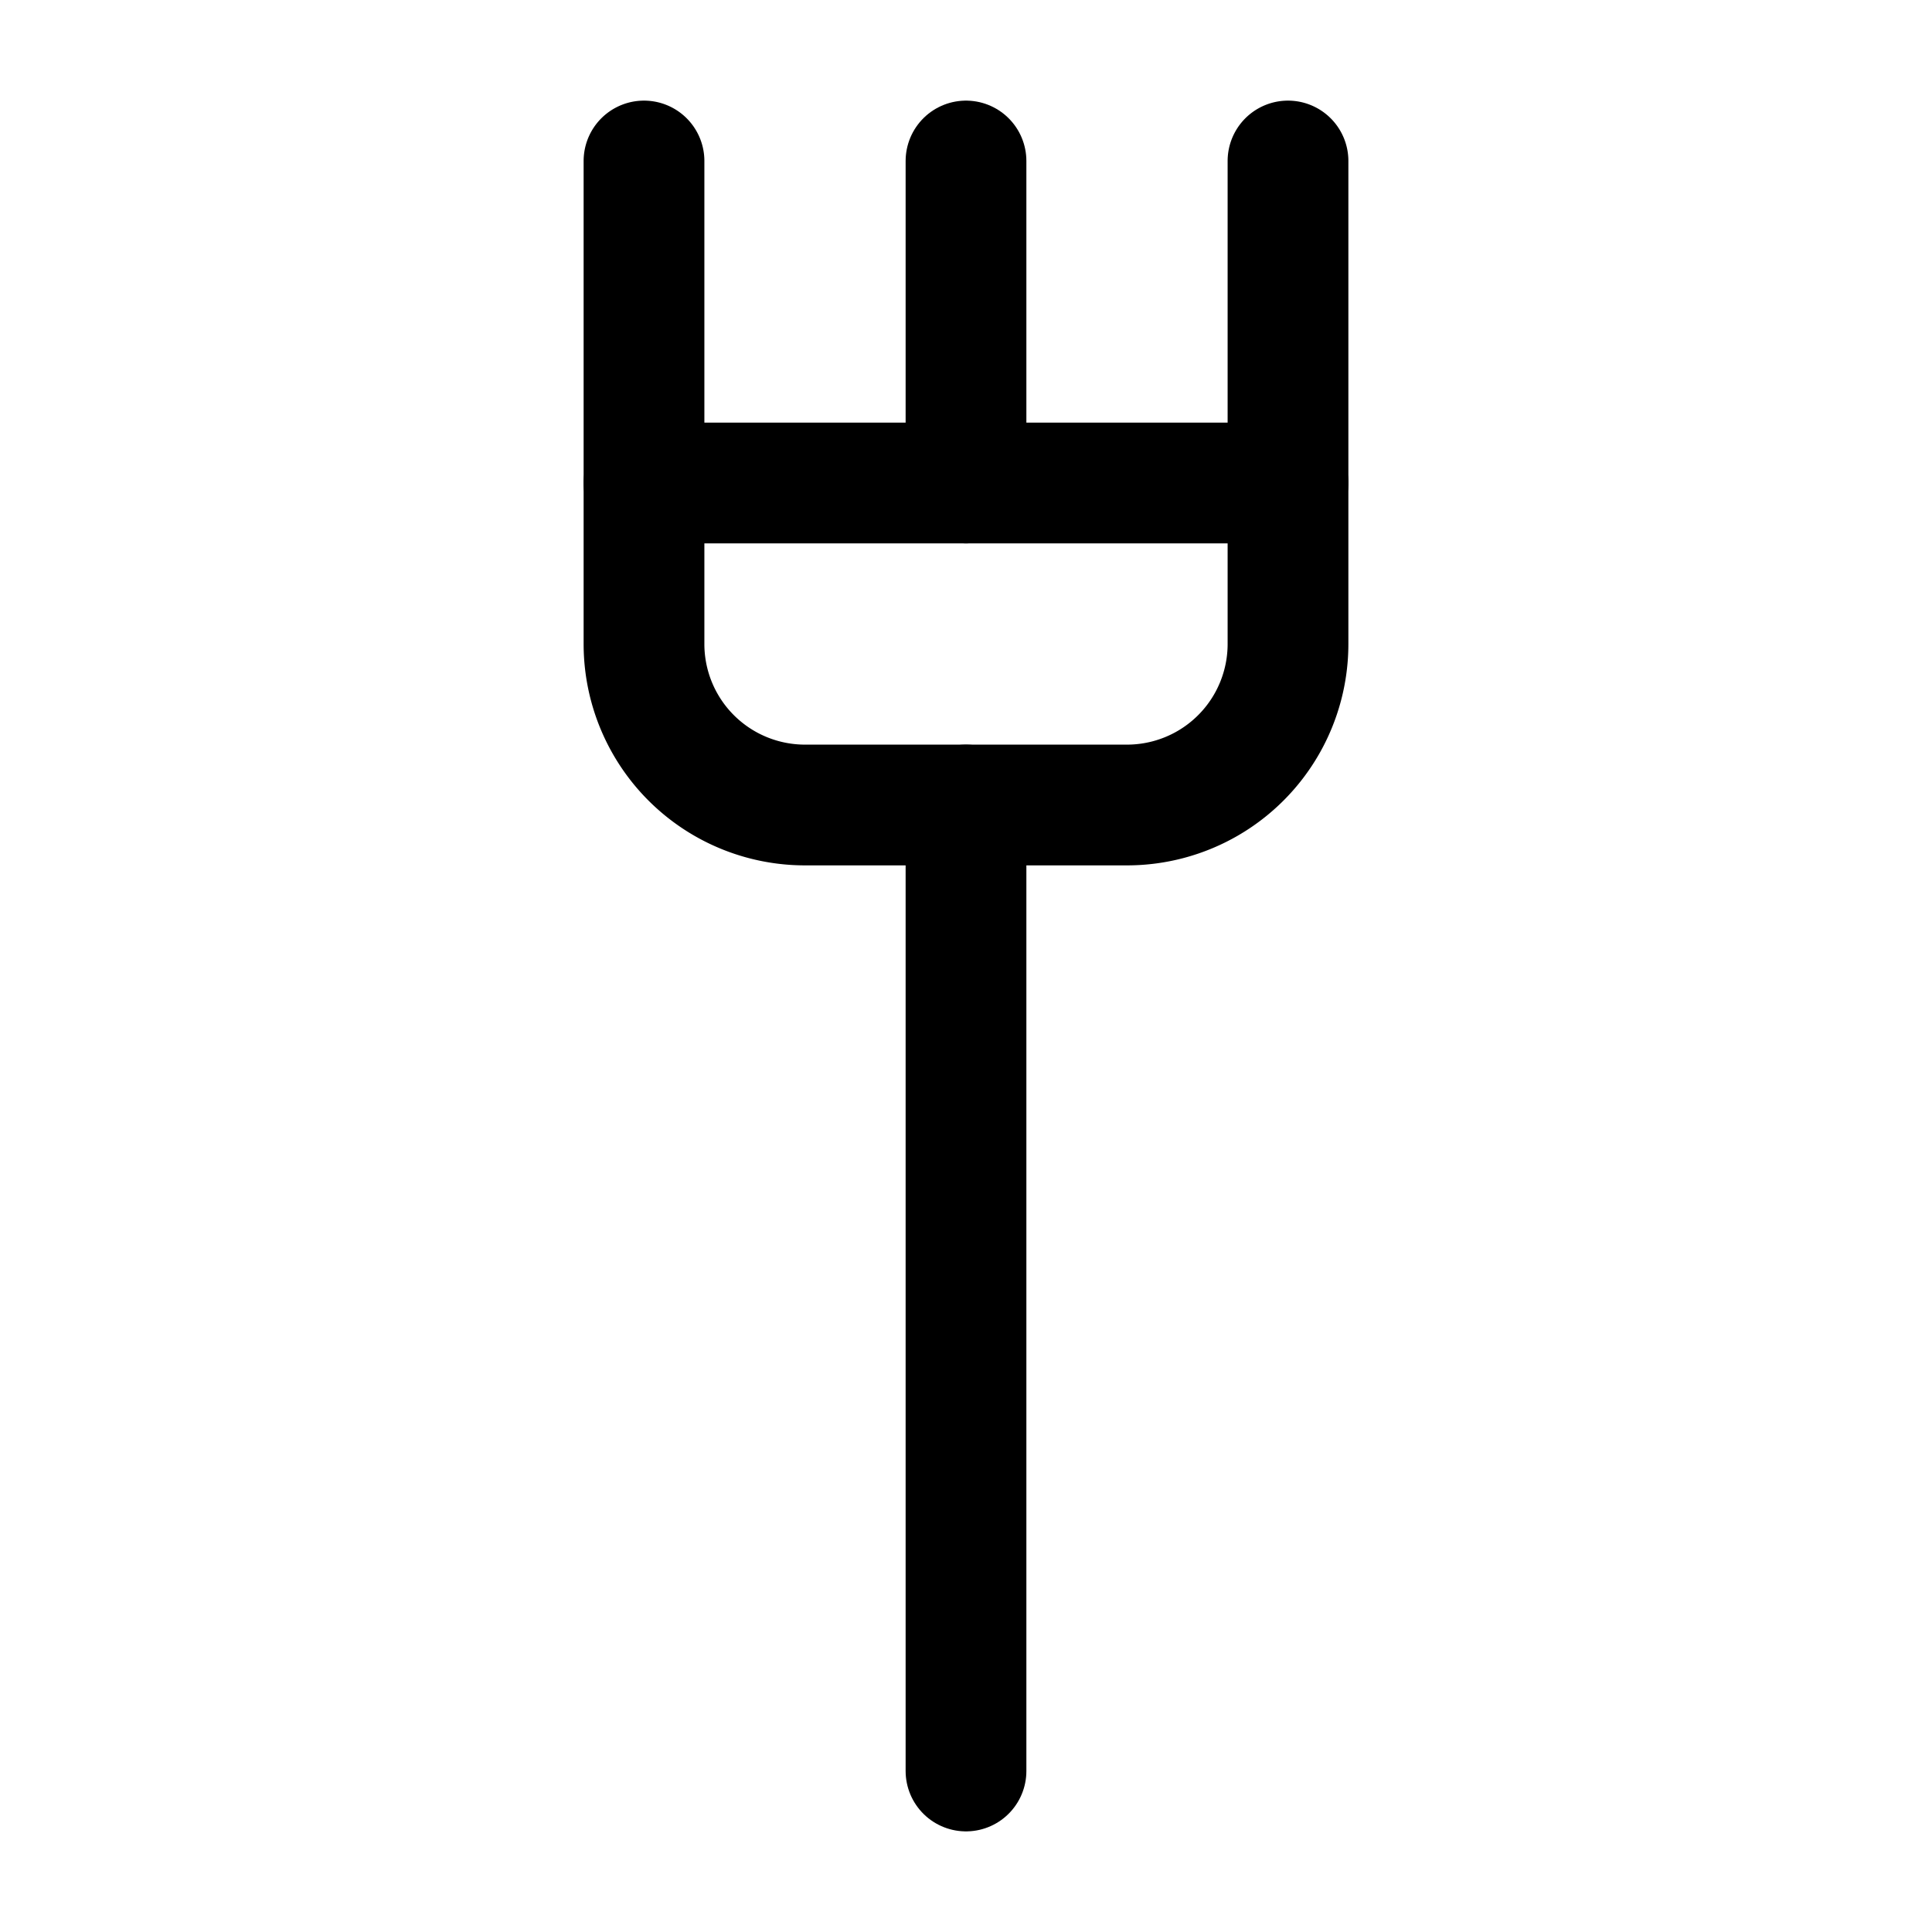 <?xml version="1.0" encoding="utf-8"?><!-- Uploaded to: SVG Repo, www.svgrepo.com, Generator: SVG Repo Mixer Tools -->
<svg width="800px" height="800px" viewBox="0 0 24 24" xmlns="http://www.w3.org/2000/svg">
<defs>
<style>.cls-1{fill:none;stroke:#000000;stroke-linecap:round;stroke-linejoin:round;stroke-width:1.5px;}</style>
</defs>
<g id="ic-kitchen-fork">
<line class="cls-1" x1="12" y1="10" x2="12" y2="22"/>
<path class="cls-1" d="M8,2V8a2,2,0,0,0,2,2h4a2,2,0,0,0,2-2V2"/>
<line class="cls-1" x1="8" y1="6" x2="16" y2="6"/>
<line class="cls-1" x1="12" y1="2" x2="12" y2="6"/>
</g>
</svg>